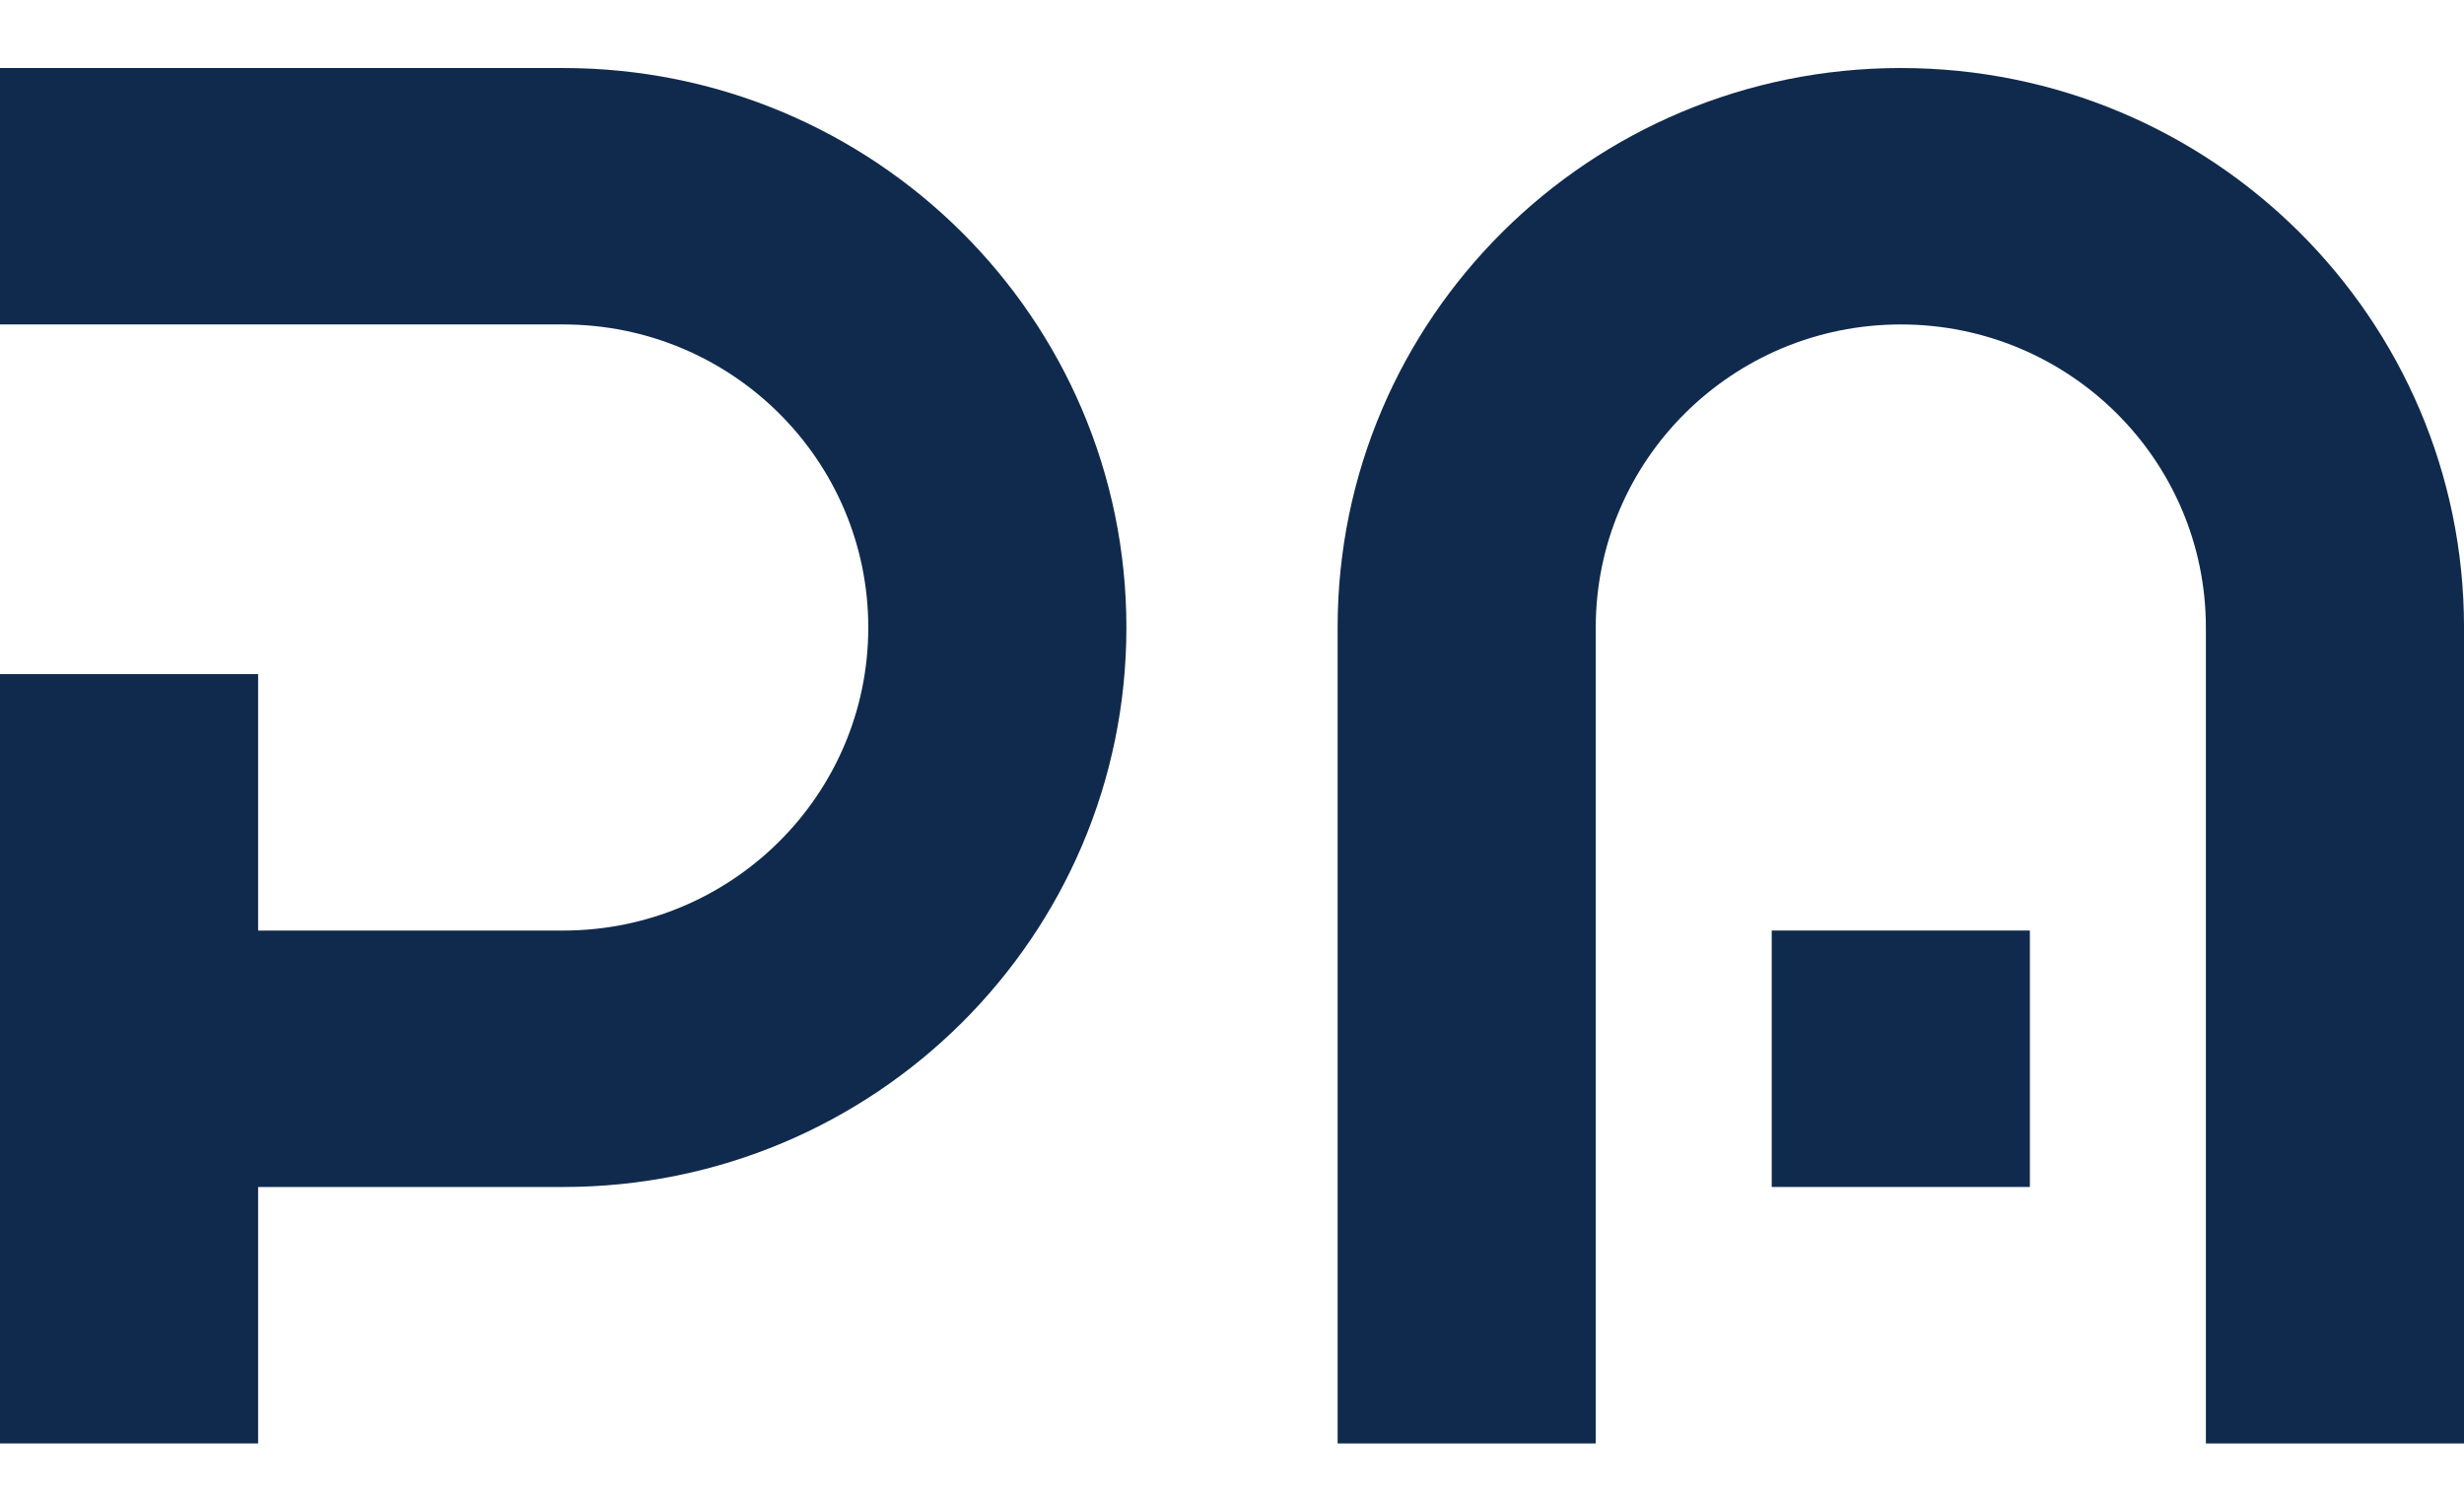 <svg width="112" height="68" viewBox="0 0 112 68" fill="none" xmlns="http://www.w3.org/2000/svg">
<g clip-path="url(#clip0_3682_11158)">
<path fill-rule="evenodd" clip-rule="evenodd" d="M86.401 3.092C72.262 3.092 60.801 14.479 60.801 28.526V65.617H72.534V28.526C72.534 20.917 78.742 14.749 86.401 14.749C94.059 14.749 100.267 20.917 100.267 28.526V65.617H112.001V28.526C112.001 14.479 100.539 3.092 86.401 3.092Z" fill="#102A4D"/>
<path d="M80.533 42.301H92.267V53.958H80.533V42.301Z" fill="#102A4D"/>
<path fill-rule="evenodd" clip-rule="evenodd" d="M51.2 28.526C51.2 14.479 39.739 3.092 25.6 3.092L2.24e-06 3.092L1.72668e-06 14.749H25.6C33.258 14.749 39.467 20.917 39.467 28.526C39.467 36.134 33.258 42.302 25.6 42.302H5.13346e-07L0 53.959H25.6C39.739 53.959 51.2 42.572 51.2 28.526Z" fill="#102A4D"/>
<path d="M11.733 30.645H0V65.616H11.733V30.645Z" fill="#102A4D"/>
</g>
<defs>
<clipPath id="clip0_3682_11158">
<rect width="112" height="68" fill="white"/>
</clipPath>
</defs>
</svg>
